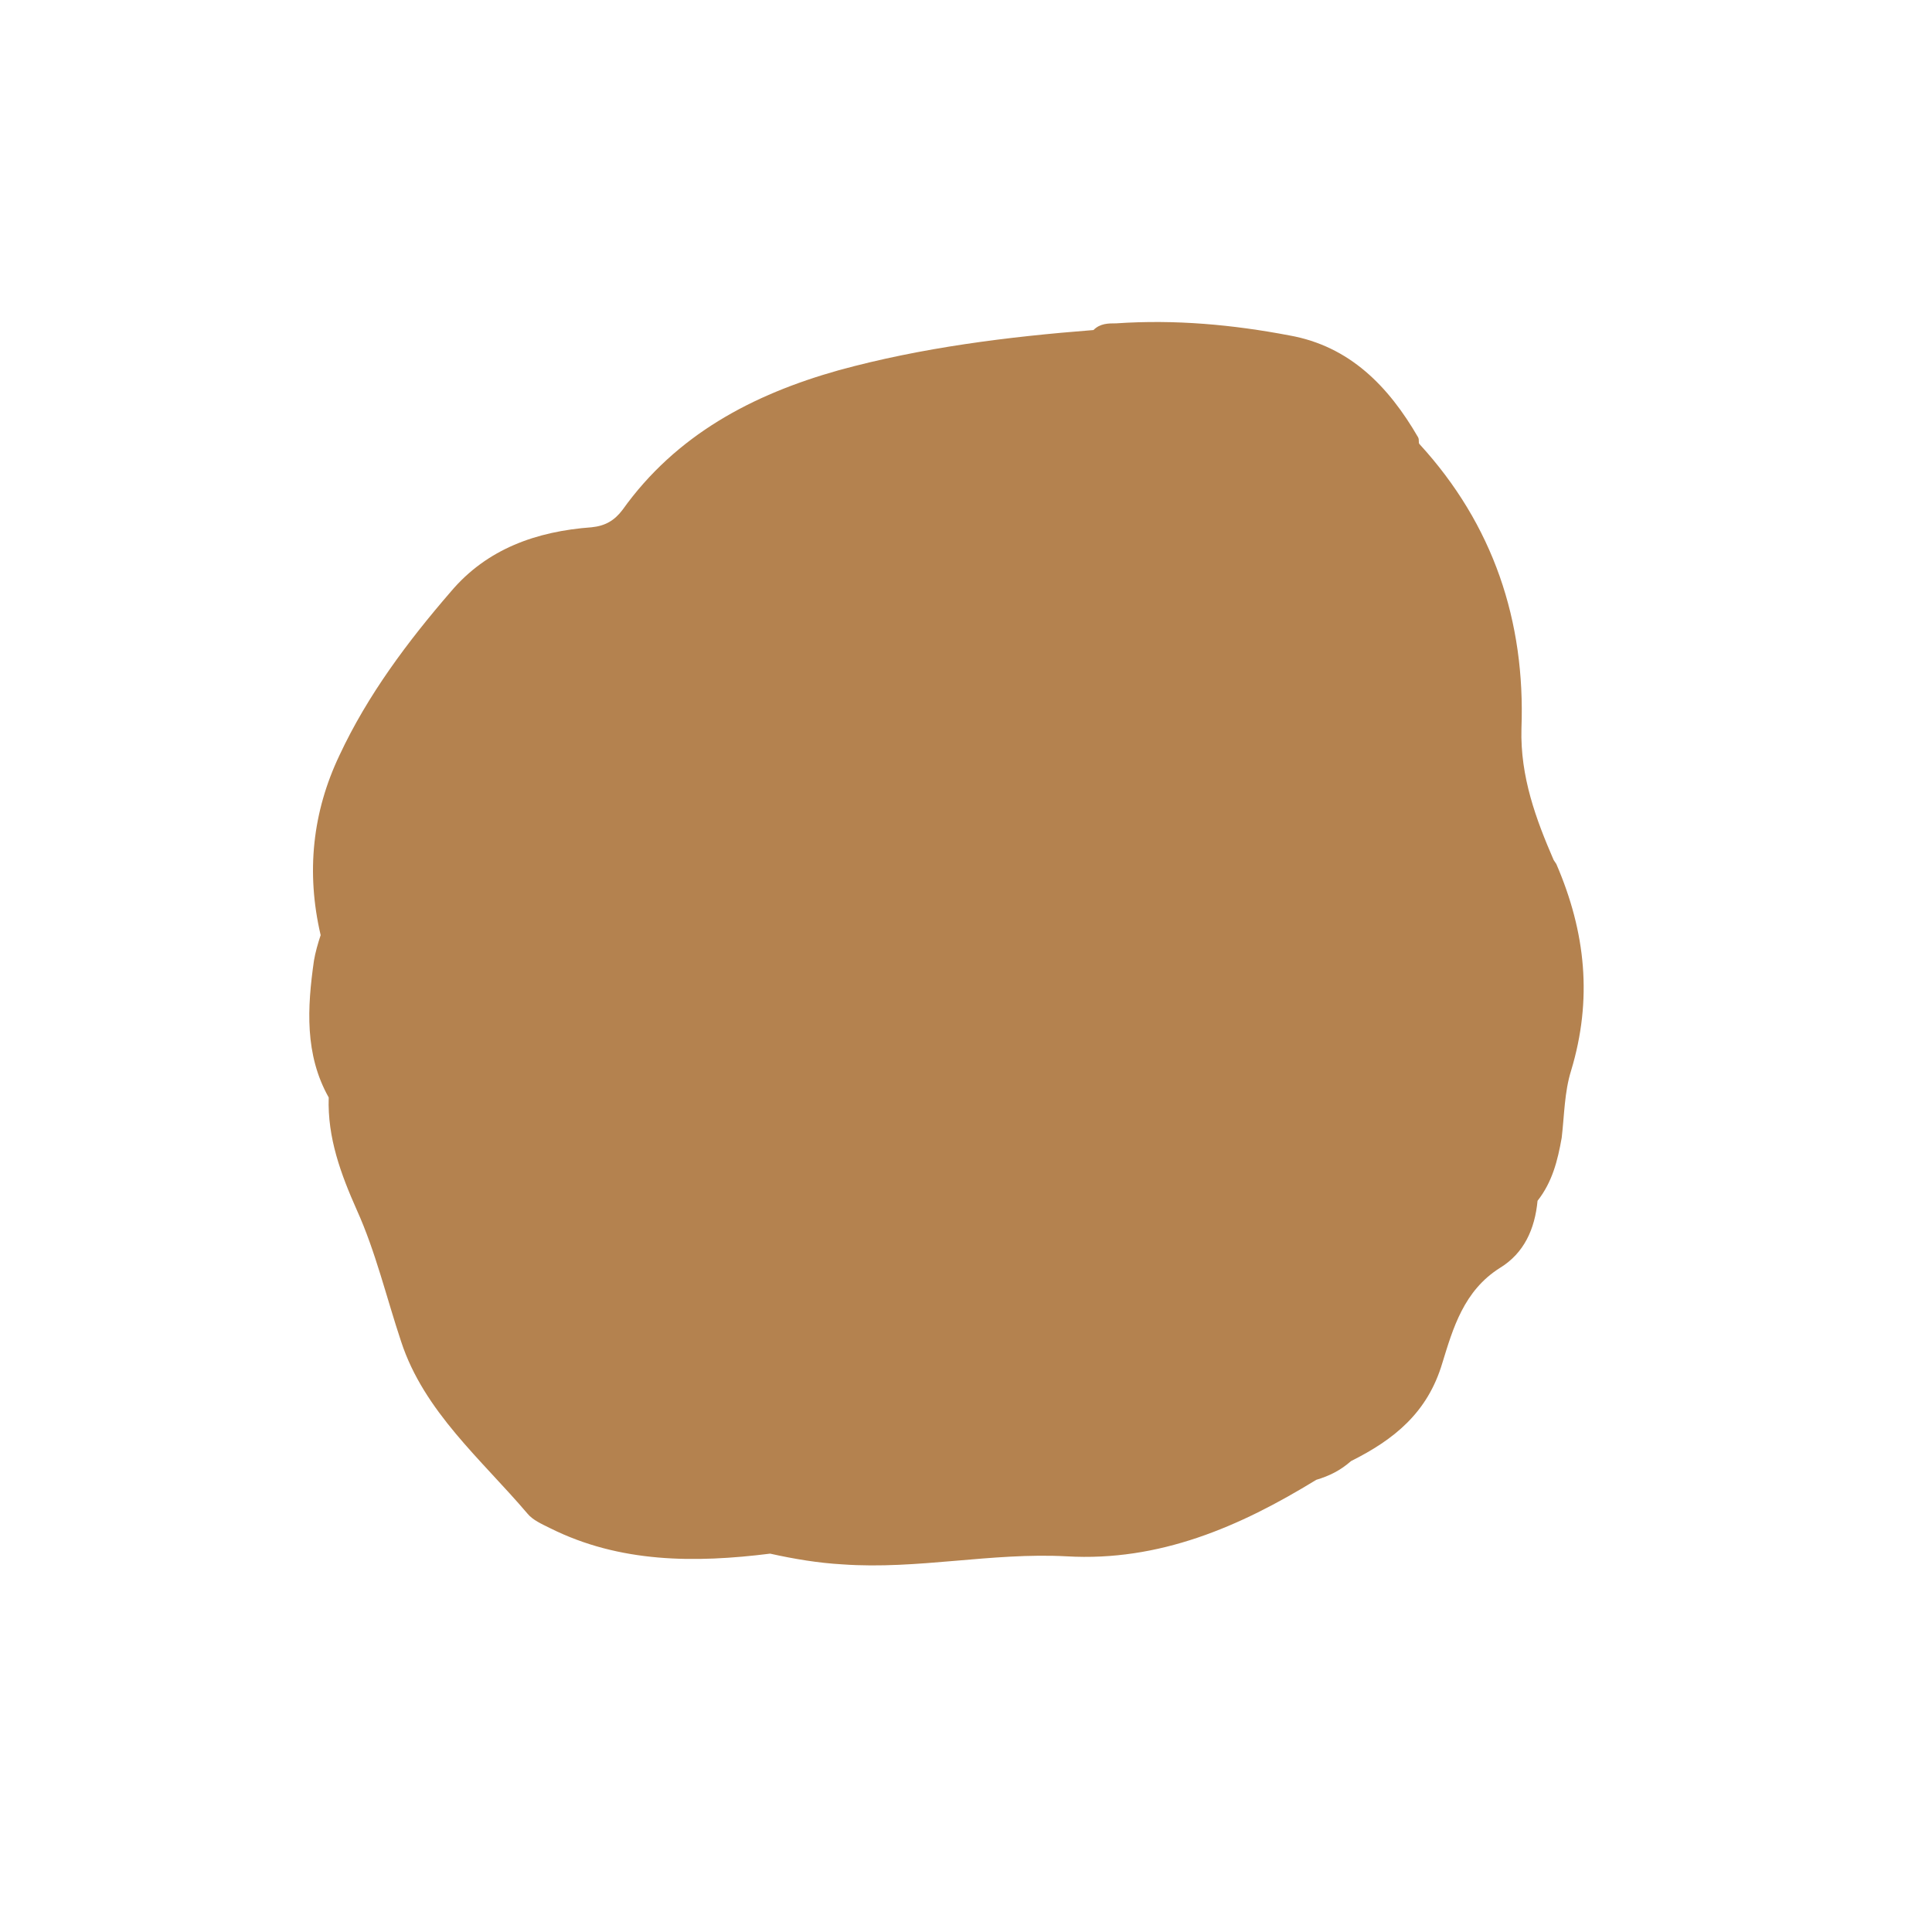 <?xml version="1.0" encoding="UTF-8"?> <svg xmlns="http://www.w3.org/2000/svg" xmlns:xlink="http://www.w3.org/1999/xlink" data-name="Layer 1" height="144" viewBox="0 0 144 144" width="144"><path d="M115.8,64.1c-1.3-3-2.5-6.2-2.4-9.8.3-8-2.1-15.2-7.6-21.2-.1-.1,0-.3-.1-.5-2.2-3.8-5.1-6.8-9.6-7.6-4.2-.8-8.5-1.2-12.9-.9-.6,0-1.2,0-1.7.5-6.4.5-12.8,1.3-19,3-6.4,1.8-12.1,4.8-16.1,10.4-.6.8-1.3,1.2-2.3,1.3-4.1.3-7.8,1.6-10.5,4.8-3.2,3.7-6.2,7.7-8.3,12.2-2,4.2-2.5,8.7-1.4,13.4-.2.6-.4,1.3-.5,1.9-.5,3.5-.7,7,1.1,10.2h0c-.1,3,.9,5.7,2.1,8.4,1.4,3.1,2.2,6.5,3.3,9.8,1.7,5.2,6,8.8,9.4,12.8.4.5,1.1.8,1.7,1.1,5.2,2.6,10.8,2.6,16.4,1.9,0,0,0,0,0,0,1.8.4,3.6.7,5.4.8,5.6.4,11.1-.9,16.7-.6,6.9.4,12.9-2.2,18.6-5.7,1-.3,1.8-.7,2.6-1.4,0,0,0,0,0,0,3.2-1.6,5.7-3.6,6.8-7.3.8-2.6,1.6-5.4,4.3-7.1,1.8-1.1,2.6-2.9,2.8-5,1.1-1.4,1.5-3,1.8-4.7.2-1.7.2-3.4.7-5,1.6-5.3,1.1-10.3-1.1-15.4Z" fill="#b4824f"></path></svg> 